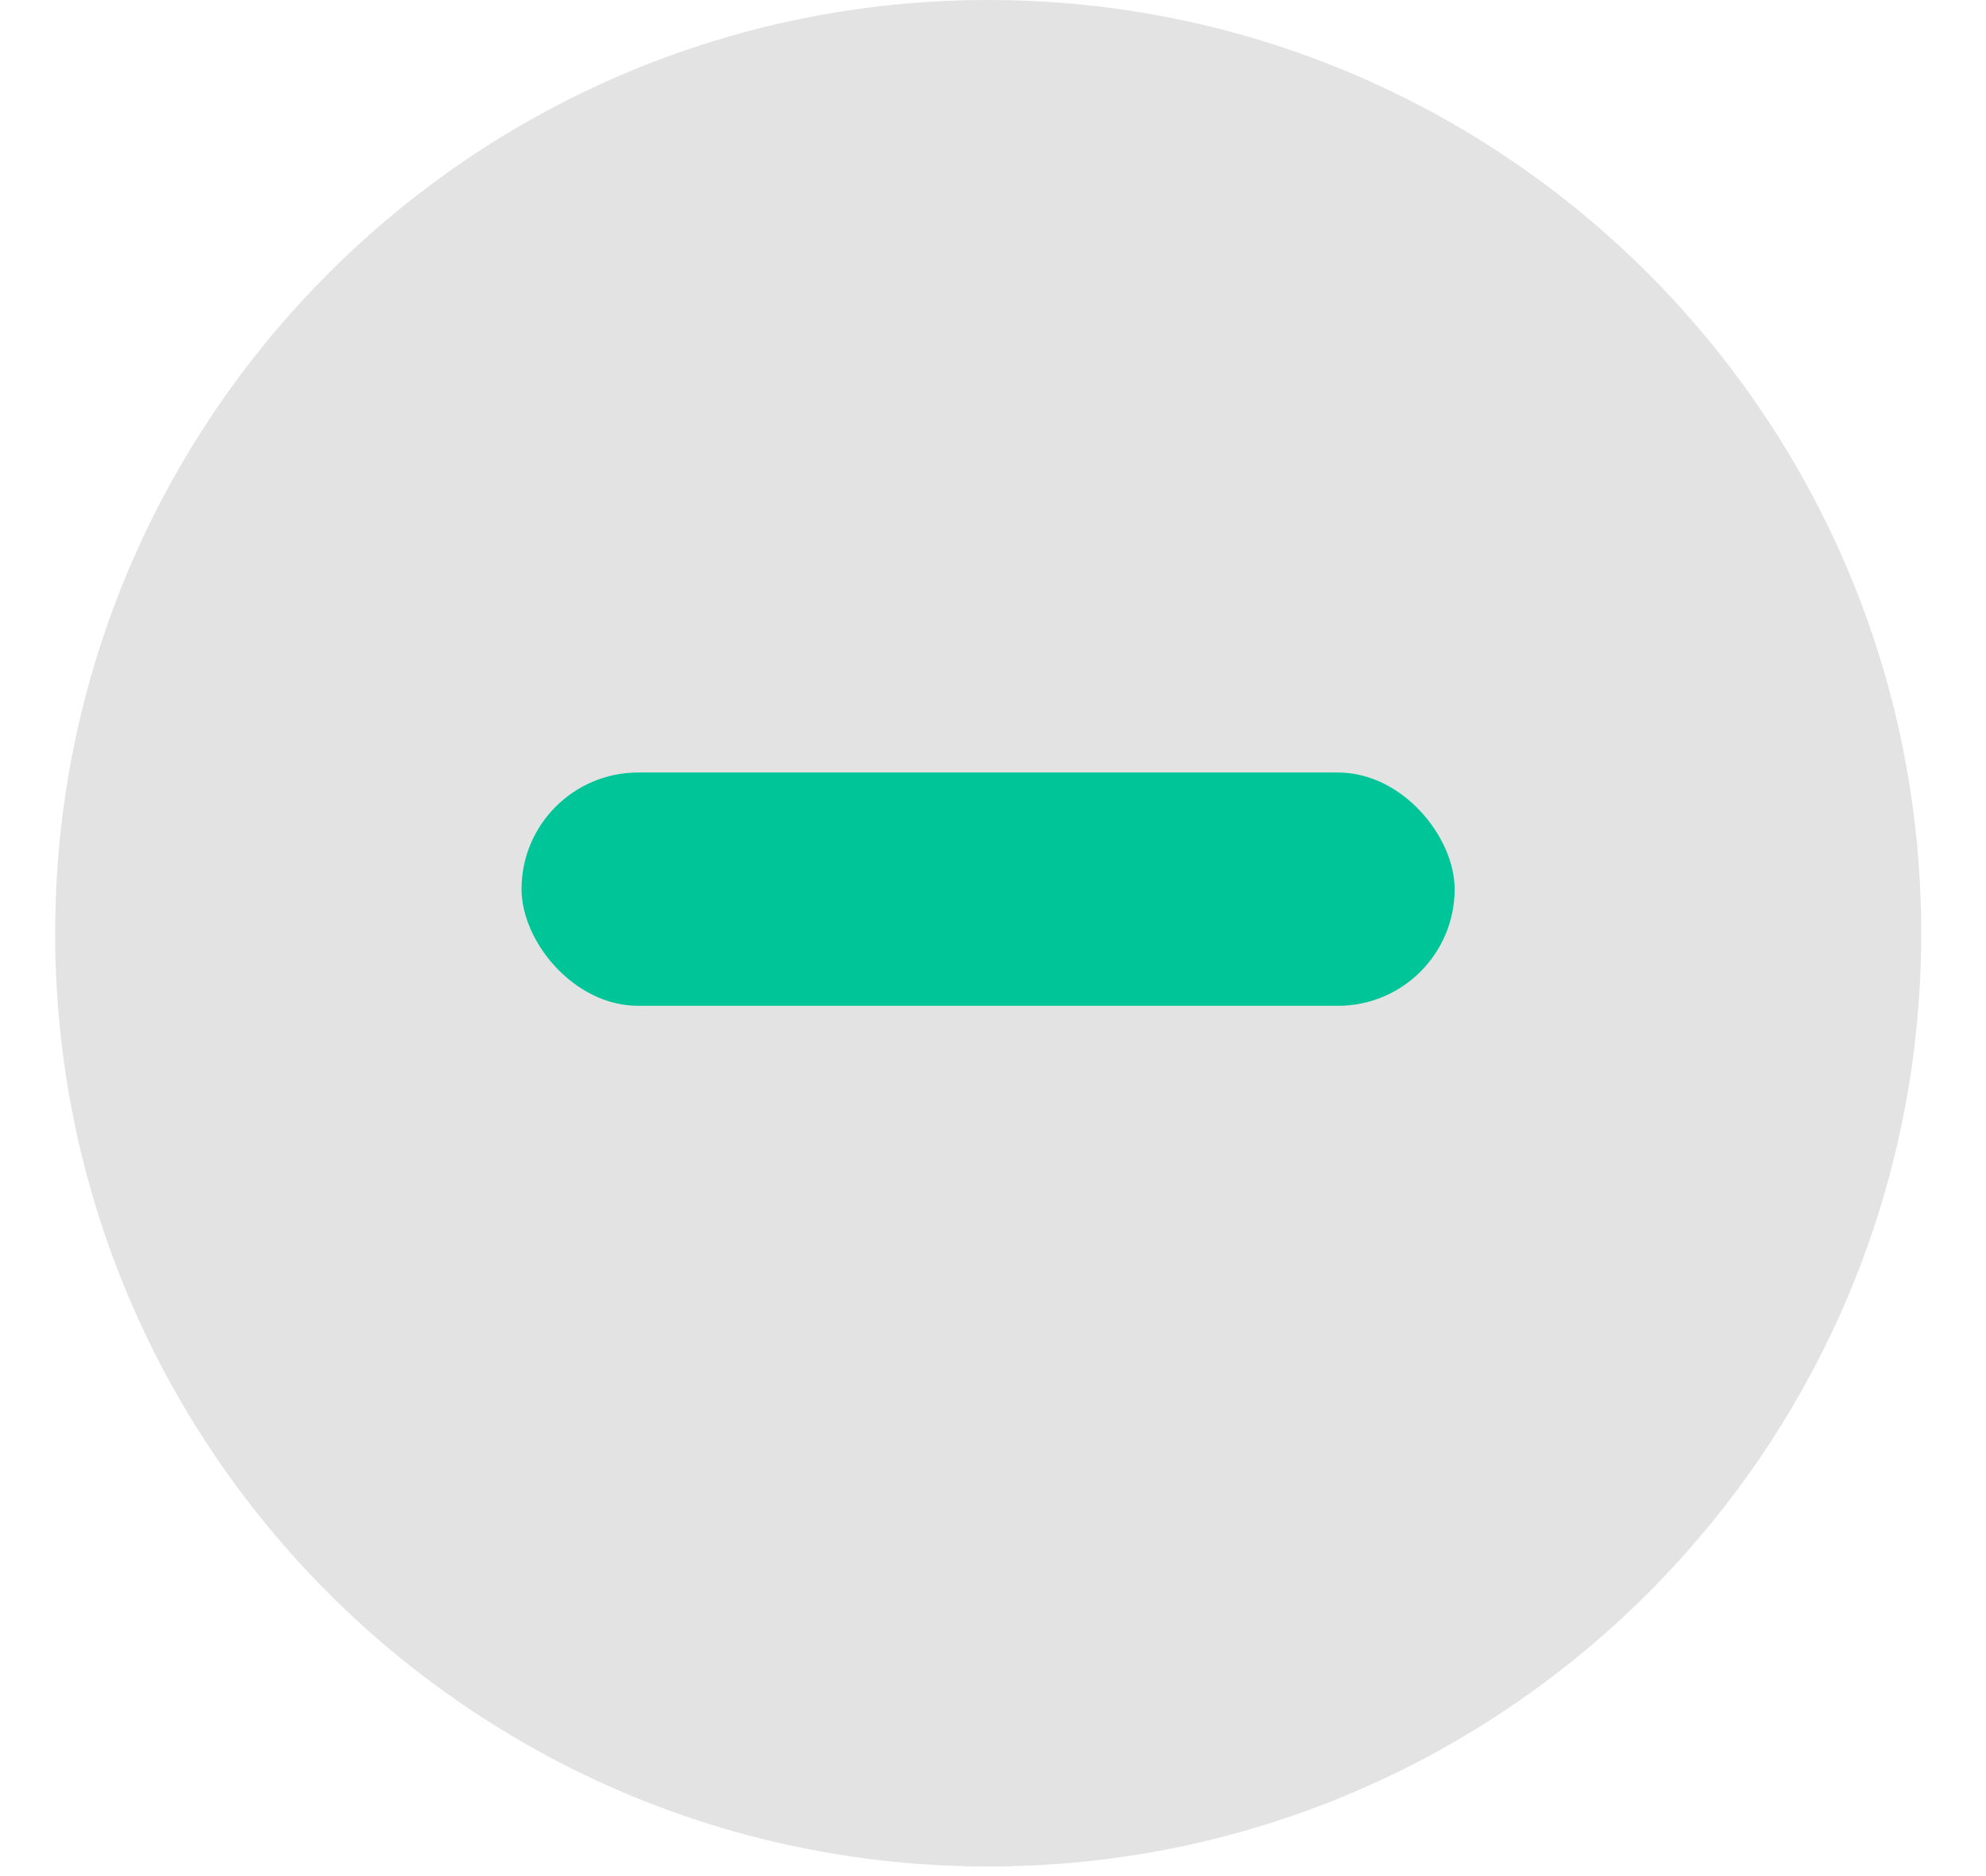 <svg width="18" height="17" viewBox="0 0 18 17" fill="none" xmlns="http://www.w3.org/2000/svg">
<path fill-rule="evenodd" clip-rule="evenodd" d="M8.957 16.913C13.627 16.913 17.413 13.127 17.413 8.457C17.413 3.786 13.627 0 8.957 0C4.286 0 0.5 3.786 0.5 8.457C0.5 13.127 4.286 16.913 8.957 16.913Z" fill="#E3E3E3"/>
<rect x="4.727" y="7" width="8.457" height="2.114" rx="1.057" fill="#00C598"/>
</svg>
